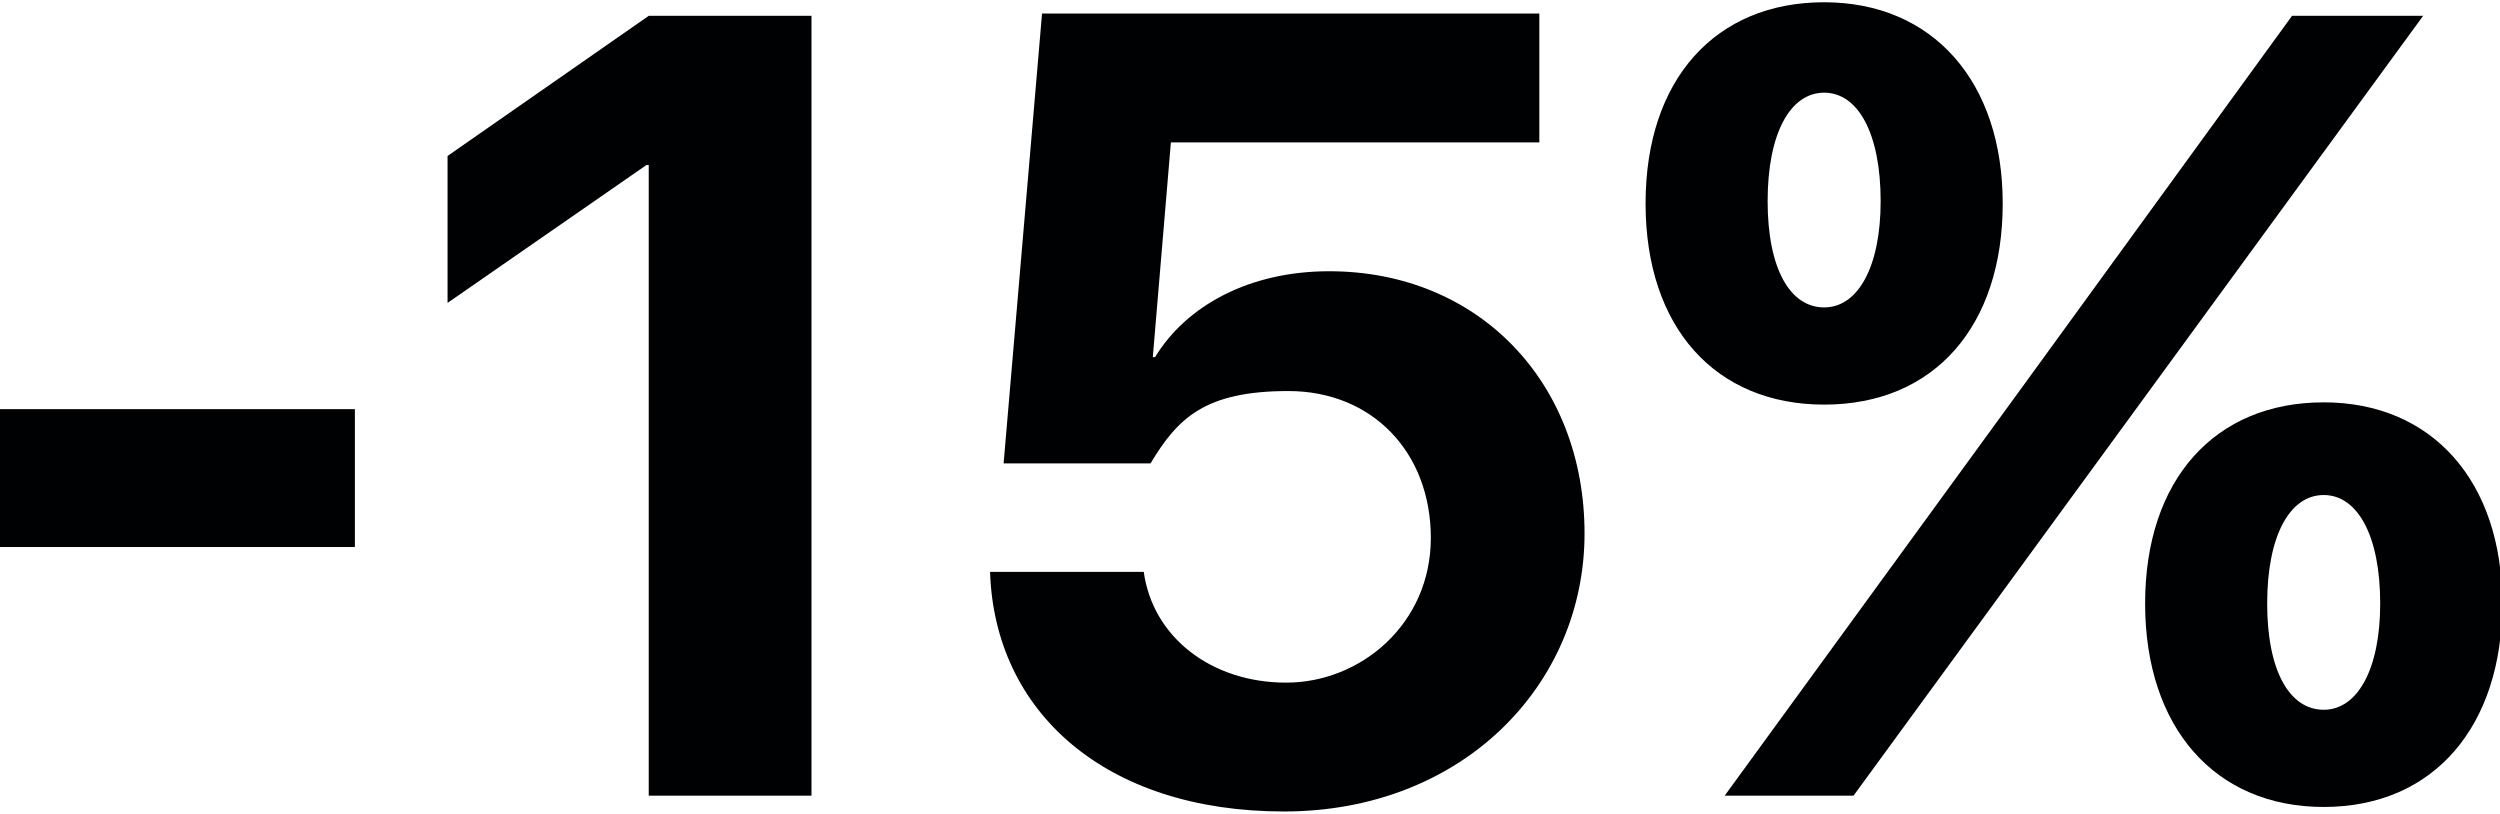 <?xml version="1.0" encoding="UTF-8"?> <svg xmlns="http://www.w3.org/2000/svg" id="_Слой_1" width="110.6" height="36" viewBox="0 0 110.6 36"><path d="M0,24.2v-6.1h15.7v6.1H0Z" style="fill:#000103; stroke-width:0px;"></path><path d="M28.7,7.3h-.1l-8.8,6.1v-6.5L28.7.7h7.2v34.5h-7.2V7.3Z" style="fill:#000103; stroke-width:0px;"></path><path d="M43.9,25.3h6.7c.4,2.9,3,4.9,6.3,4.9s6.4-2.6,6.4-6.4-2.6-6.5-6.3-6.5-4.9,1.2-6.1,3.2h-6.5l1.7-19.9h22v5.7h-16.3l-.8,9.5h.1c1.4-2.3,4.2-3.8,7.7-3.8,6.6,0,11.3,4.9,11.3,11.6s-5.4,12.3-13.3,12.3-12.8-4.4-13-10.6Z" style="fill:#000103; stroke-width:0px;"></path><path d="M80.7,17.9c-4.8,0-7.9-3.4-7.9-8.9s3.1-8.9,7.9-8.9,7.9,3.5,7.9,8.9-3,8.9-7.9,8.9ZM76.3,35.2l13.4-18.4L101.4.7h5.8l-13,17.8-12.2,16.7h-5.8ZM83.2,8.9c0-3-1-4.8-2.5-4.8s-2.5,1.8-2.5,4.8,1,4.7,2.5,4.7,2.5-1.8,2.5-4.7ZM102.8,35.7c-4.8,0-7.9-3.5-7.9-9s3.1-8.9,7.9-8.9,7.9,3.5,7.9,8.9-3,9-7.9,9ZM105.3,26.7c0-3-1-4.8-2.5-4.8s-2.5,1.8-2.5,4.8,1,4.7,2.5,4.7,2.5-1.8,2.5-4.7Z" style="fill:#000103; stroke-width:0px;"></path></svg> 